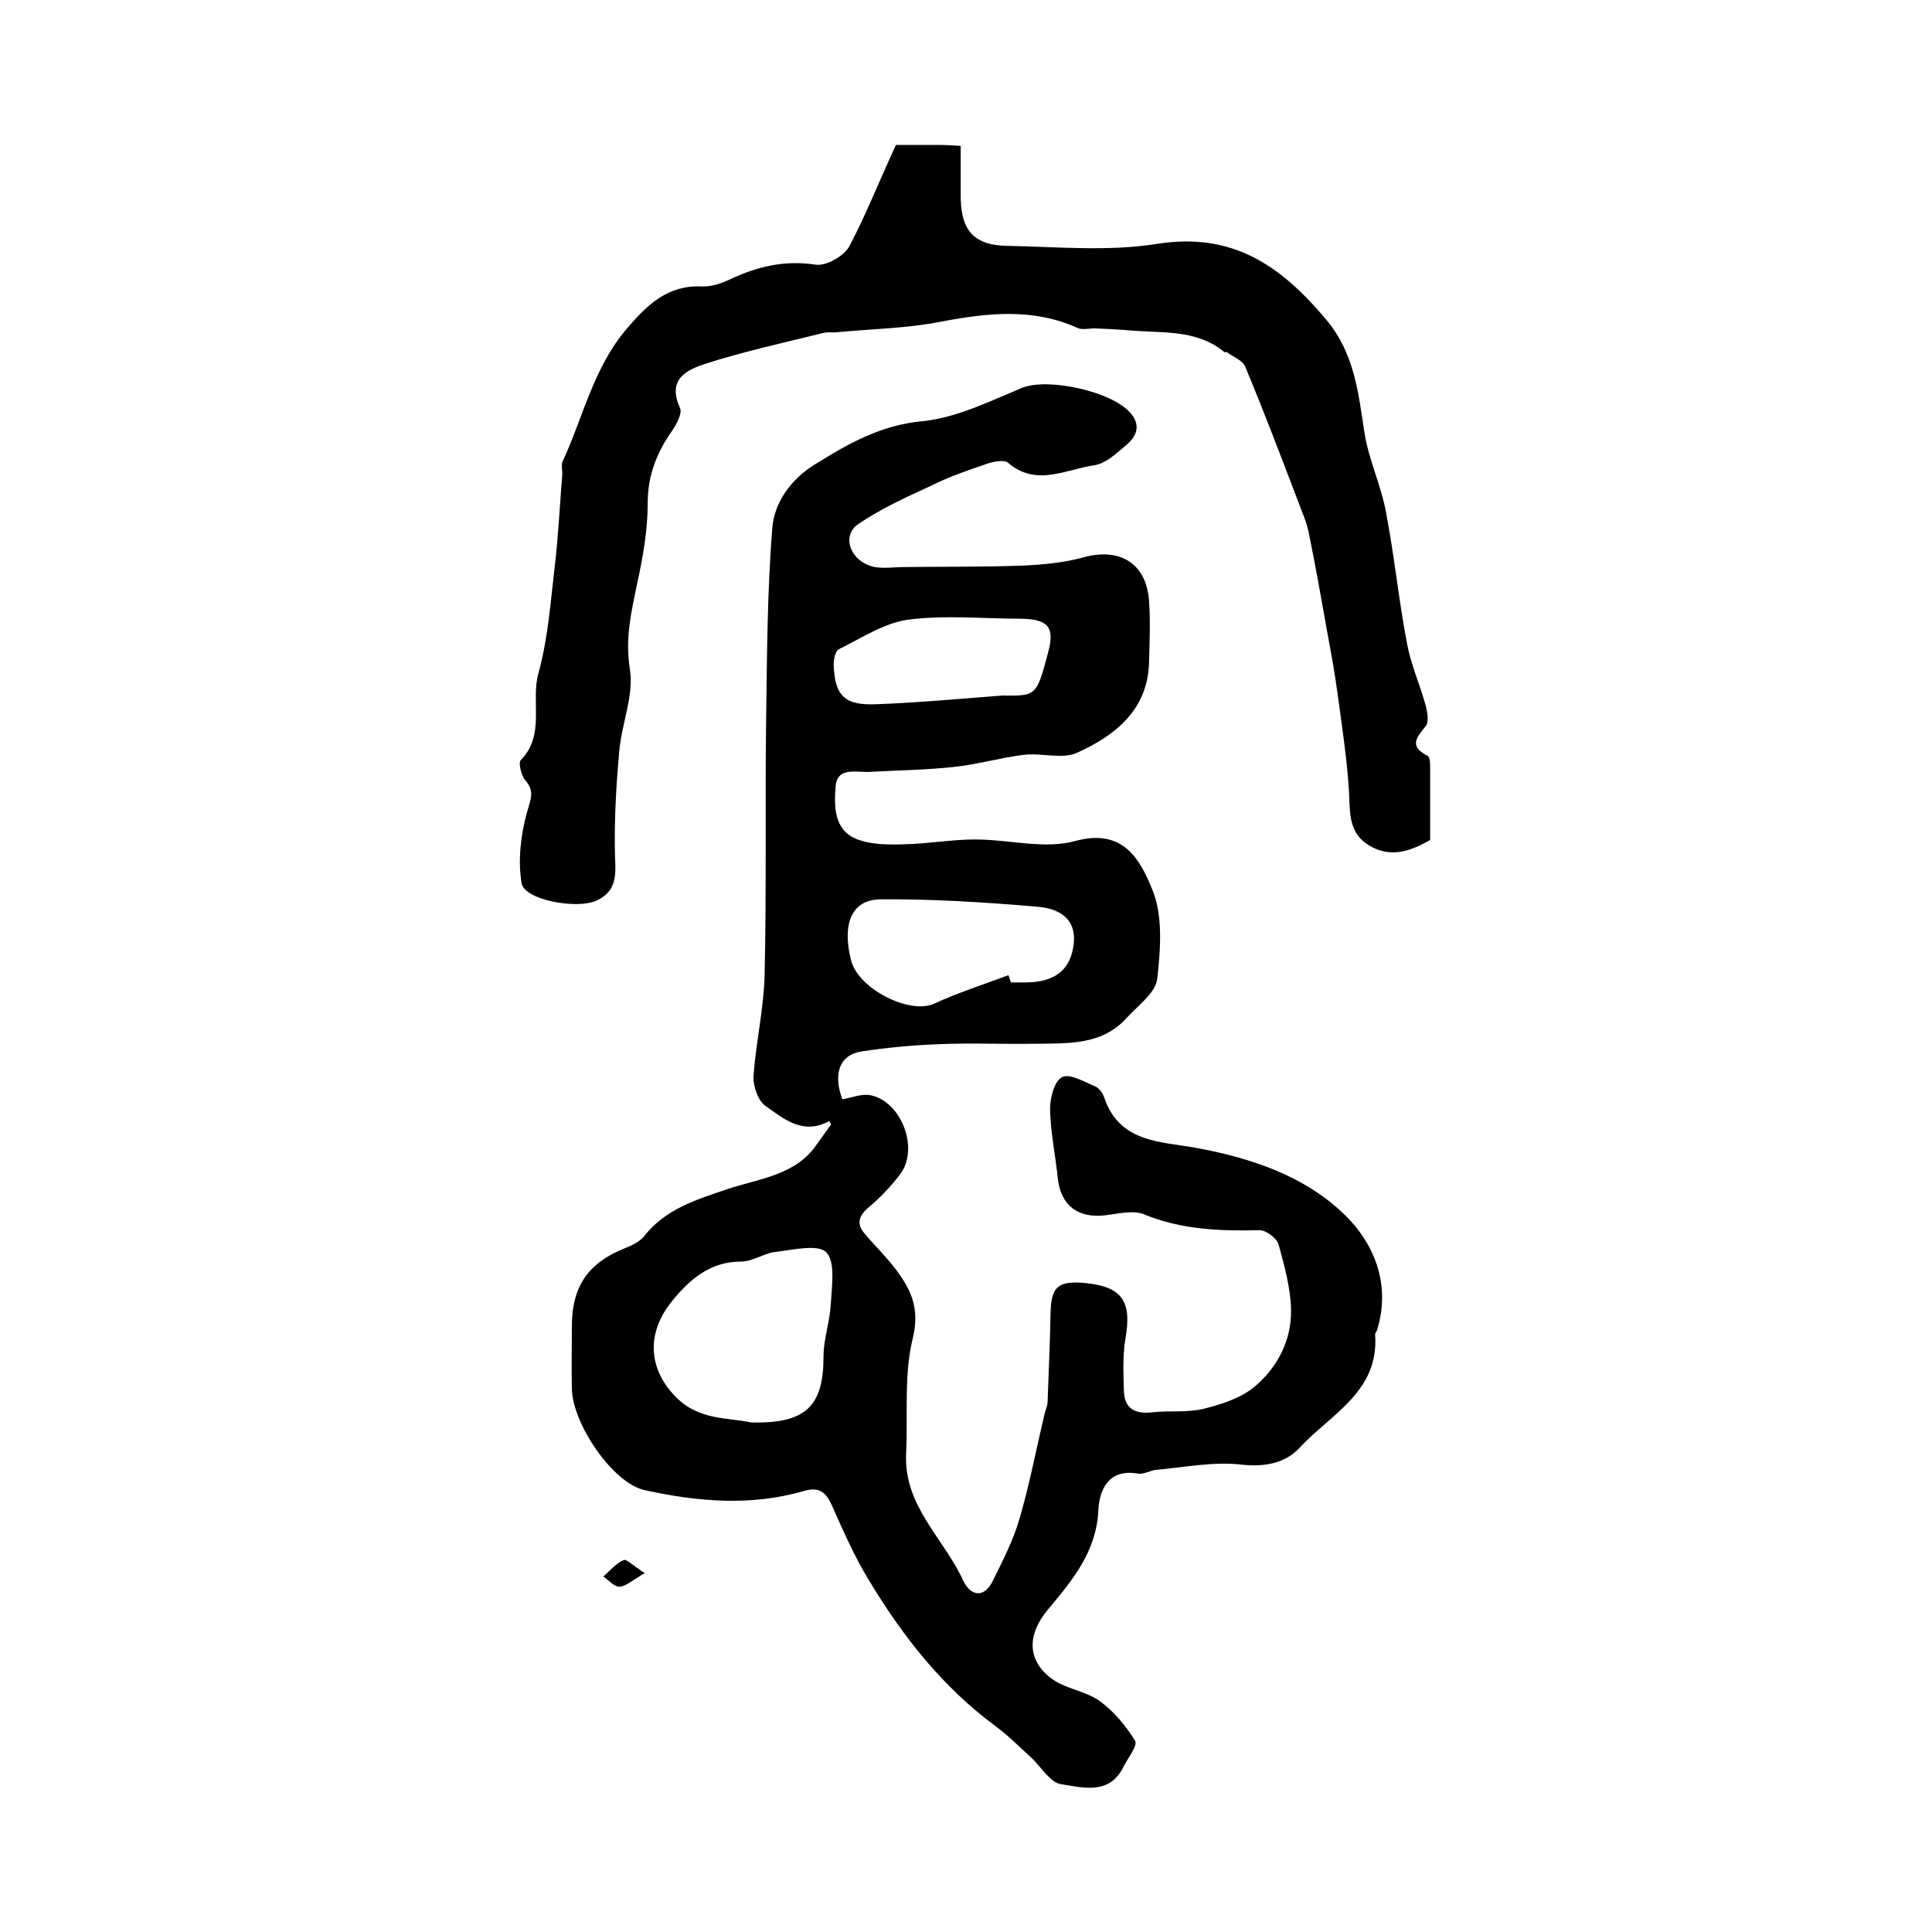 <?xml version="1.0" encoding="utf-8"?>
<!-- Generator: Adobe Illustrator 22.0.0, SVG Export Plug-In . SVG Version: 6.00 Build 0)  -->
<svg version="1.1" id="图层_1" xmlns="http://www.w3.org/2000/svg" xmlns:xlink="http://www.w3.org/1999/xlink" x="0px" y="0px"
	 viewBox="0 0 400 400" style="enable-background:new 0 0 400 400;" xml:space="preserve">
<style type="text/css">
	.st0{fill:#FFFFFF;}
</style>
<g>
	
	<path d="M171.7,232.1c-5.5,3-9.5-0.5-13.3-3.2c-1.5-1.1-2.5-4.1-2.4-6.1c0.5-6.9,2.1-13.8,2.3-20.7c0.4-17.2,0.1-34.4,0.3-51.6
		c0.2-13.7,0.2-27.5,1.3-41.2c0.4-5.2,3.8-10.1,8.9-13.2c6.9-4.3,13.6-8.1,22.2-8.9c7-0.7,13.9-4.1,20.6-6.9
		c5.4-2.2,19.1,0.8,22.7,5.5c2,2.6,0.8,4.8-1.3,6.5c-1.9,1.6-4,3.6-6.3,4c-5.9,0.8-12.1,4.6-18-0.5c-0.9-0.7-3.2-0.2-4.6,0.3
		c-3.8,1.3-7.6,2.6-11.2,4.4c-5.2,2.4-10.5,4.8-15.2,8c-3.3,2.2-2,7,2.3,8.6c2.2,0.8,4.8,0.3,7.2,0.3c8.2-0.1,16.4,0,24.6-0.3
		c4.2-0.2,8.5-0.6,12.5-1.7c7.5-2.1,13.1,1.2,13.6,9.1c0.3,4.1,0.1,8.3,0,12.5c-0.2,9.9-6.9,15.2-14.8,18.8c-3.1,1.5-7.5,0-11.3,0.5
		c-4.8,0.6-9.6,2-14.4,2.5c-5.7,0.6-11.5,0.7-17.2,1c-2.8,0.2-6.9-1.2-7.2,3.1c-0.3,3.9-0.4,8.9,4.3,10.8c3,1.2,6.6,1.2,9.9,1.1
		c4.9-0.1,9.8-1,14.7-1c7,0,14.4,2.1,20.8,0.3c10-2.7,13.4,4.1,15.8,9.9c2.3,5.4,1.8,12.4,1.1,18.6c-0.3,2.9-3.9,5.5-6.2,8
		c-5.2,5.9-12.4,5.4-19.3,5.5c-6.7,0.1-13.3-0.2-20,0.1c-5.3,0.2-10.5,0.7-15.8,1.5c-4.4,0.7-5.9,4.5-3.9,9.9
		c1.8-0.3,3.7-1.1,5.5-0.9c6.6,1,10.6,11.1,6.4,16.5c-1.9,2.5-4.1,4.8-6.5,6.8c-2.1,1.8-2.5,3.5-0.7,5.5c2,2.4,4.3,4.6,6.2,7.1
		c3.2,4.2,5.2,8.1,3.7,14.4c-1.9,7.6-1,16-1.4,24c-0.5,10.8,7.8,17.5,11.8,26.2c1.5,3.2,4.3,3.9,6.2,0c2-4.1,4.1-8.1,5.4-12.5
		c2.1-7.1,3.5-14.5,5.2-21.7c0.2-1,0.7-1.9,0.7-2.9c0.2-6,0.5-12,0.6-18c0.1-5.6,1.4-6.9,6.8-6.5c8,0.7,10.1,3.7,8.7,11.6
		c-0.6,3.6-0.4,7.3-0.3,11c0.2,3.6,2.5,4.6,5.9,4.2c3.5-0.4,7.1,0.1,10.5-0.7c3.6-0.9,7.5-2.1,10.4-4.4c4.9-4,7.9-9.7,7.8-16.1
		c-0.1-4.6-1.4-9.2-2.6-13.6c-0.4-1.3-2.6-2.9-3.9-2.9c-8.2,0.2-16.2-0.1-24-3.3c-2.2-0.9-5.3-0.1-7.9,0.2c-5.7,0.7-9.3-2-9.9-7.7
		c-0.5-4.8-1.5-9.5-1.6-14.3c0-2.3,0.9-5.8,2.5-6.6c1.6-0.8,4.6,1,6.8,1.9c0.8,0.3,1.6,1.4,1.9,2.3c3.2,9.5,11.8,9.1,19.3,10.5
		c11.3,2.1,22.2,5.8,30.4,13.7c6.3,6.1,9.7,14.6,6.8,24c-0.1,0.3-0.4,0.6-0.4,0.9c0.9,11.8-9.2,16.5-15.6,23.4
		c-3,3.3-7.4,4.1-12.4,3.5c-5.6-0.6-11.5,0.6-17.2,1.1c-1.3,0.1-2.7,1-3.9,0.8c-6.2-1.1-8,3.5-8.2,7.6c-0.4,8.6-5.4,14.5-10.4,20.5
		c-4.3,5.1-4.5,10.5,0.8,14.4c2.9,2.1,7,2.5,9.9,4.6c2.9,2.1,5.4,5.1,7.3,8.2c0.6,1-1.5,3.6-2.4,5.4c-2.9,5.9-8.4,4.3-12.9,3.6
		c-2.3-0.3-4.2-3.7-6.3-5.6c-2.4-2.2-4.8-4.6-7.4-6.5c-10.8-8-19-18.4-25.9-29.8c-3.1-5-5.5-10.5-7.9-15.9c-1.3-2.8-2.7-3.8-5.8-2.9
		c-11,3.2-22.1,2.2-33-0.2c-6.6-1.5-14.9-13.8-15-21c-0.1-4.2,0-8.3,0-12.5c-0.1-8.6,3.3-13.6,11.3-16.7c1.3-0.5,2.8-1.3,3.7-2.4
		c4.4-5.6,10.7-7.5,17.2-9.7c6.5-2.2,14.2-2.8,18.6-9.4c0.9-1.3,1.9-2.6,2.8-3.9C172.1,232.9,171.9,232.5,171.7,232.1z M155.5,294.5
		c11.5,0.3,15-3.5,15-13.7c0-3.5,1.3-7.1,1.5-10.7c0.2-3.7,1-8.8-0.9-10.8c-1.7-1.8-7-0.5-10.6-0.1c-2.4,0.3-4.7,2-7.1,2
		c-6.4,0-10.6,3.7-14.2,8.1c-5.5,6.7-5,14.2,0.8,20C144.7,294.1,151,293.5,155.5,294.5z M208.8,201.9c0.2,0.5,0.3,1,0.5,1.5
		c1,0,2,0,3,0c6.1,0,9.4-2.6,10-8c0.6-5.6-3.5-7.4-7.8-7.7c-10.7-0.9-21.5-1.6-32.3-1.5c-5.9,0.1-7.9,5.1-6,12.6
		c1.5,6,12.2,11.3,17.2,9C198.4,205.5,203.7,203.8,208.8,201.9z M207.5,144c7.1,0.1,7.1,0.1,9.5-8.9c1.4-5.2,0.1-6.9-5.6-7
		c-7.8,0-15.7-0.8-23.4,0.2c-5,0.7-9.6,3.8-14.3,6.1c-0.7,0.3-1.1,2-1.1,3.1c0.2,6.6,2.3,8.6,8.9,8.3
		C189.5,145.5,197.4,144.8,207.5,144z"/>
	<path d="M185.5,30c2.9,0,5.9,0,8.9,0c1.2,0,2.3,0.1,4.5,0.2c0,3.3,0,6.6,0,9.9c-0.1,7.4,2.5,10.7,9.7,10.8
		c10.3,0.2,20.8,1.2,30.9-0.4c15.7-2.5,25.7,4.5,35.1,15.7c5.9,7.1,6.6,15.1,7.9,23.4c0.9,5.7,3.5,11,4.5,16.7
		c1.7,8.9,2.6,18,4.3,26.9c0.8,4.3,2.6,8.4,3.8,12.6c0.4,1.4,0.8,3.6,0.1,4.5c-1.9,2.4-3.6,4.2,0.4,6.2c0.5,0.3,0.5,1.8,0.5,2.8
		c0,4.8,0,9.7,0,14.6c-4.1,2.4-8.3,3.8-12.7,1.1c-4.2-2.5-3.9-6.8-4.1-11c-0.4-6.9-1.5-13.8-2.4-20.6c-0.6-4.4-1.4-8.7-2.2-13
		c-1.2-6.8-2.4-13.6-3.8-20.4c-0.5-2.3-1.5-4.4-2.3-6.6c-3.5-9.2-7-18.4-10.8-27.5c-0.5-1.3-2.5-2-3.8-3c-0.1-0.1-0.4,0.1-0.5,0
		c-5.8-4.8-13-3.9-19.7-4.5c-2.3-0.2-4.5-0.3-6.8-0.4c-1.3-0.1-2.8,0.4-3.9-0.1c-9.3-4.2-18.7-3.1-28.3-1.3
		c-7.1,1.4-14.4,1.5-21.7,2.2c-0.8,0.1-1.7-0.1-2.5,0.1c-8.1,2-16.3,3.8-24.2,6.3c-4.1,1.3-8.4,3.2-5.6,9.3c0.5,1.1-0.8,3.5-1.8,4.9
		c-3.1,4.5-4.9,9.1-4.9,14.8c0,5.6-1,11.2-2.2,16.7c-1.2,5.8-2.5,11.3-1.5,17.6c0.9,5.4-1.7,11.3-2.2,17.1c-0.6,6.7-1,13.5-0.9,20.2
		c0,4.2,1.1,8.5-3.9,10.7c-4.1,1.8-14.8-0.2-15.4-3.6c-0.8-4.7-0.2-10,1.1-14.7c0.7-2.6,1.7-4.3-0.3-6.6c-0.9-1-1.5-3.7-1-4.2
		c5.2-5.3,2-12.2,3.7-18.1c2-7.3,2.5-14.9,3.4-22.4c0.7-6.1,1-12.3,1.5-18.5c0.1-1-0.3-2.1,0.1-2.9c4.3-9.3,6.4-19.5,13.4-27.6
		c4.2-4.9,8.4-8.9,15.4-8.6c1.9,0.1,4-0.6,5.7-1.4c5.7-2.7,11.4-4.1,17.9-3.1c2.2,0.3,5.9-1.8,7-3.9C179.4,44.2,182.2,37.1,185.5,30
		z"/>
	<path d="M133.5,325.7c-2.5,1.4-3.8,2.7-5.2,2.8c-1.1,0.1-2.2-1.3-3.4-2.1c1.4-1.2,2.6-2.7,4.2-3.4
		C129.7,322.7,131.1,324.2,133.5,325.7z"/>
	
	
	
</g>
</svg>
